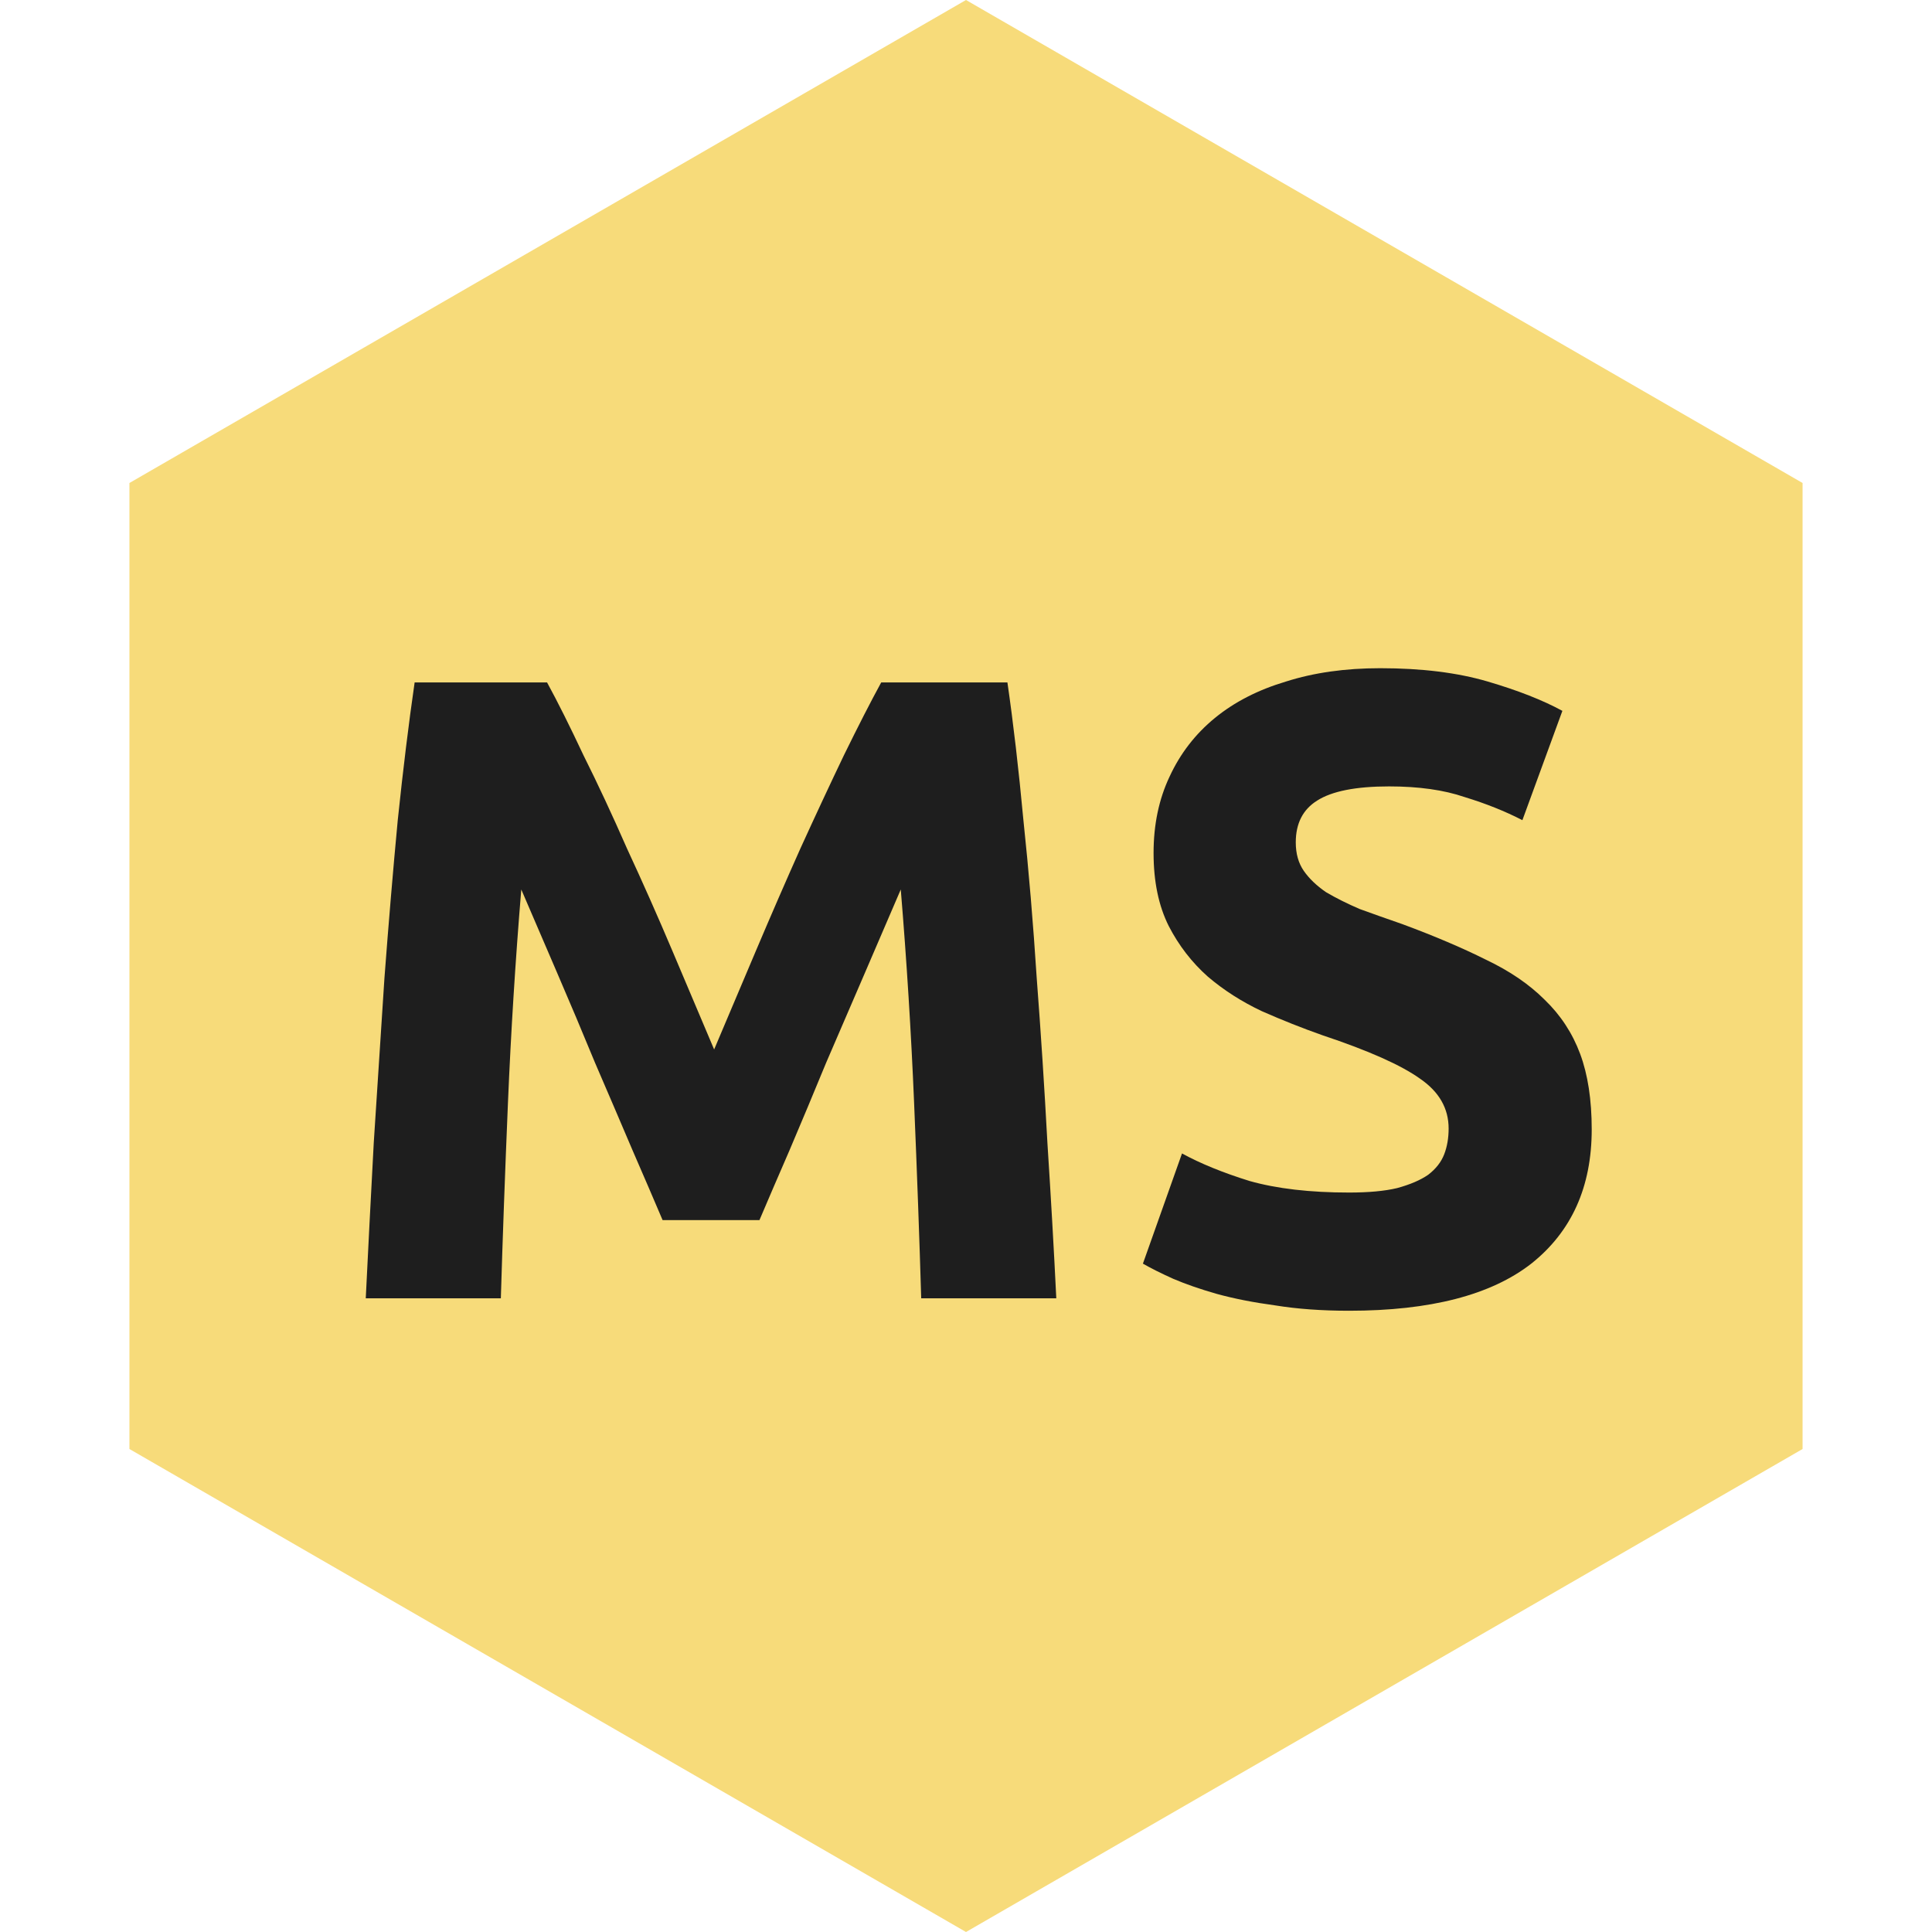 <svg width="500" height="500" viewBox="0 0 500 500" fill="none" xmlns="http://www.w3.org/2000/svg">
<path d="M250 0L466.506 125V375L250 500L33.494 375V125L250 0Z" fill="#F7DB7A"/>
<path d="M141.578 176.61C144.338 181.67 147.482 187.957 151.008 195.47C154.688 202.83 158.445 210.88 162.278 219.62C166.265 228.207 170.175 237.023 174.008 246.07C177.842 255.117 181.445 263.627 184.818 271.6C188.192 263.627 191.795 255.117 195.628 246.07C199.462 237.023 203.295 228.207 207.128 219.62C211.115 210.88 214.872 202.83 218.398 195.47C222.078 187.957 225.298 181.67 228.058 176.61H260.718C262.252 187.19 263.632 199.073 264.858 212.26C266.238 225.293 267.388 238.94 268.308 253.2C269.382 267.307 270.302 281.49 271.068 295.75C271.988 310.01 272.755 323.427 273.368 336H238.408C237.948 320.513 237.335 303.647 236.568 285.4C235.802 267.153 234.652 248.753 233.118 230.2C230.358 236.64 227.292 243.77 223.918 251.59C220.545 259.41 217.172 267.23 213.798 275.05C210.578 282.87 207.435 290.383 204.368 297.59C201.302 304.643 198.695 310.7 196.548 315.76H171.478C169.332 310.7 166.725 304.643 163.658 297.59C160.592 290.383 157.372 282.87 153.998 275.05C150.778 267.23 147.482 259.41 144.108 251.59C140.735 243.77 137.668 236.64 134.908 230.2C133.375 248.753 132.225 267.153 131.458 285.4C130.692 303.647 130.078 320.513 129.618 336H94.658C95.272 323.427 95.962 310.01 96.728 295.75C97.648 281.49 98.568 267.307 99.488 253.2C100.562 238.94 101.712 225.293 102.938 212.26C104.318 199.073 105.775 187.19 107.308 176.61H141.578ZM349.144 308.63C354.204 308.63 358.344 308.247 361.564 307.48C364.938 306.56 367.621 305.41 369.614 304.03C371.608 302.497 372.988 300.733 373.754 298.74C374.521 296.747 374.904 294.523 374.904 292.07C374.904 286.857 372.451 282.563 367.544 279.19C362.638 275.663 354.204 271.907 342.244 267.92C337.031 266.08 331.818 264.01 326.604 261.71C321.391 259.257 316.714 256.267 312.574 252.74C308.434 249.06 305.061 244.69 302.454 239.63C299.848 234.417 298.544 228.13 298.544 220.77C298.544 213.41 299.924 206.817 302.684 200.99C305.444 195.01 309.354 189.95 314.414 185.81C319.474 181.67 325.608 178.527 332.814 176.38C340.021 174.08 348.148 172.93 357.194 172.93C367.928 172.93 377.204 174.08 385.024 176.38C392.844 178.68 399.284 181.21 404.344 183.97L393.994 212.26C389.548 209.96 384.564 207.967 379.044 206.28C373.678 204.44 367.161 203.52 359.494 203.52C350.908 203.52 344.698 204.747 340.864 207.2C337.184 209.5 335.344 213.103 335.344 218.01C335.344 220.923 336.034 223.377 337.414 225.37C338.794 227.363 340.711 229.203 343.164 230.89C345.771 232.423 348.684 233.88 351.904 235.26C355.278 236.487 358.958 237.79 362.944 239.17C371.224 242.237 378.431 245.303 384.564 248.37C390.698 251.283 395.758 254.733 399.744 258.72C403.884 262.707 406.951 267.383 408.944 272.75C410.938 278.117 411.934 284.633 411.934 292.3C411.934 307.173 406.721 318.75 396.294 327.03C385.868 335.157 370.151 339.22 349.144 339.22C342.091 339.22 335.728 338.76 330.054 337.84C324.381 337.073 319.321 336.077 314.874 334.85C310.581 333.623 306.824 332.32 303.604 330.94C300.538 329.56 297.931 328.257 295.784 327.03L305.904 298.51C310.658 301.117 316.484 303.493 323.384 305.64C330.438 307.633 339.024 308.63 349.144 308.63Z" fill="#1E1E1E"/>
</svg>
